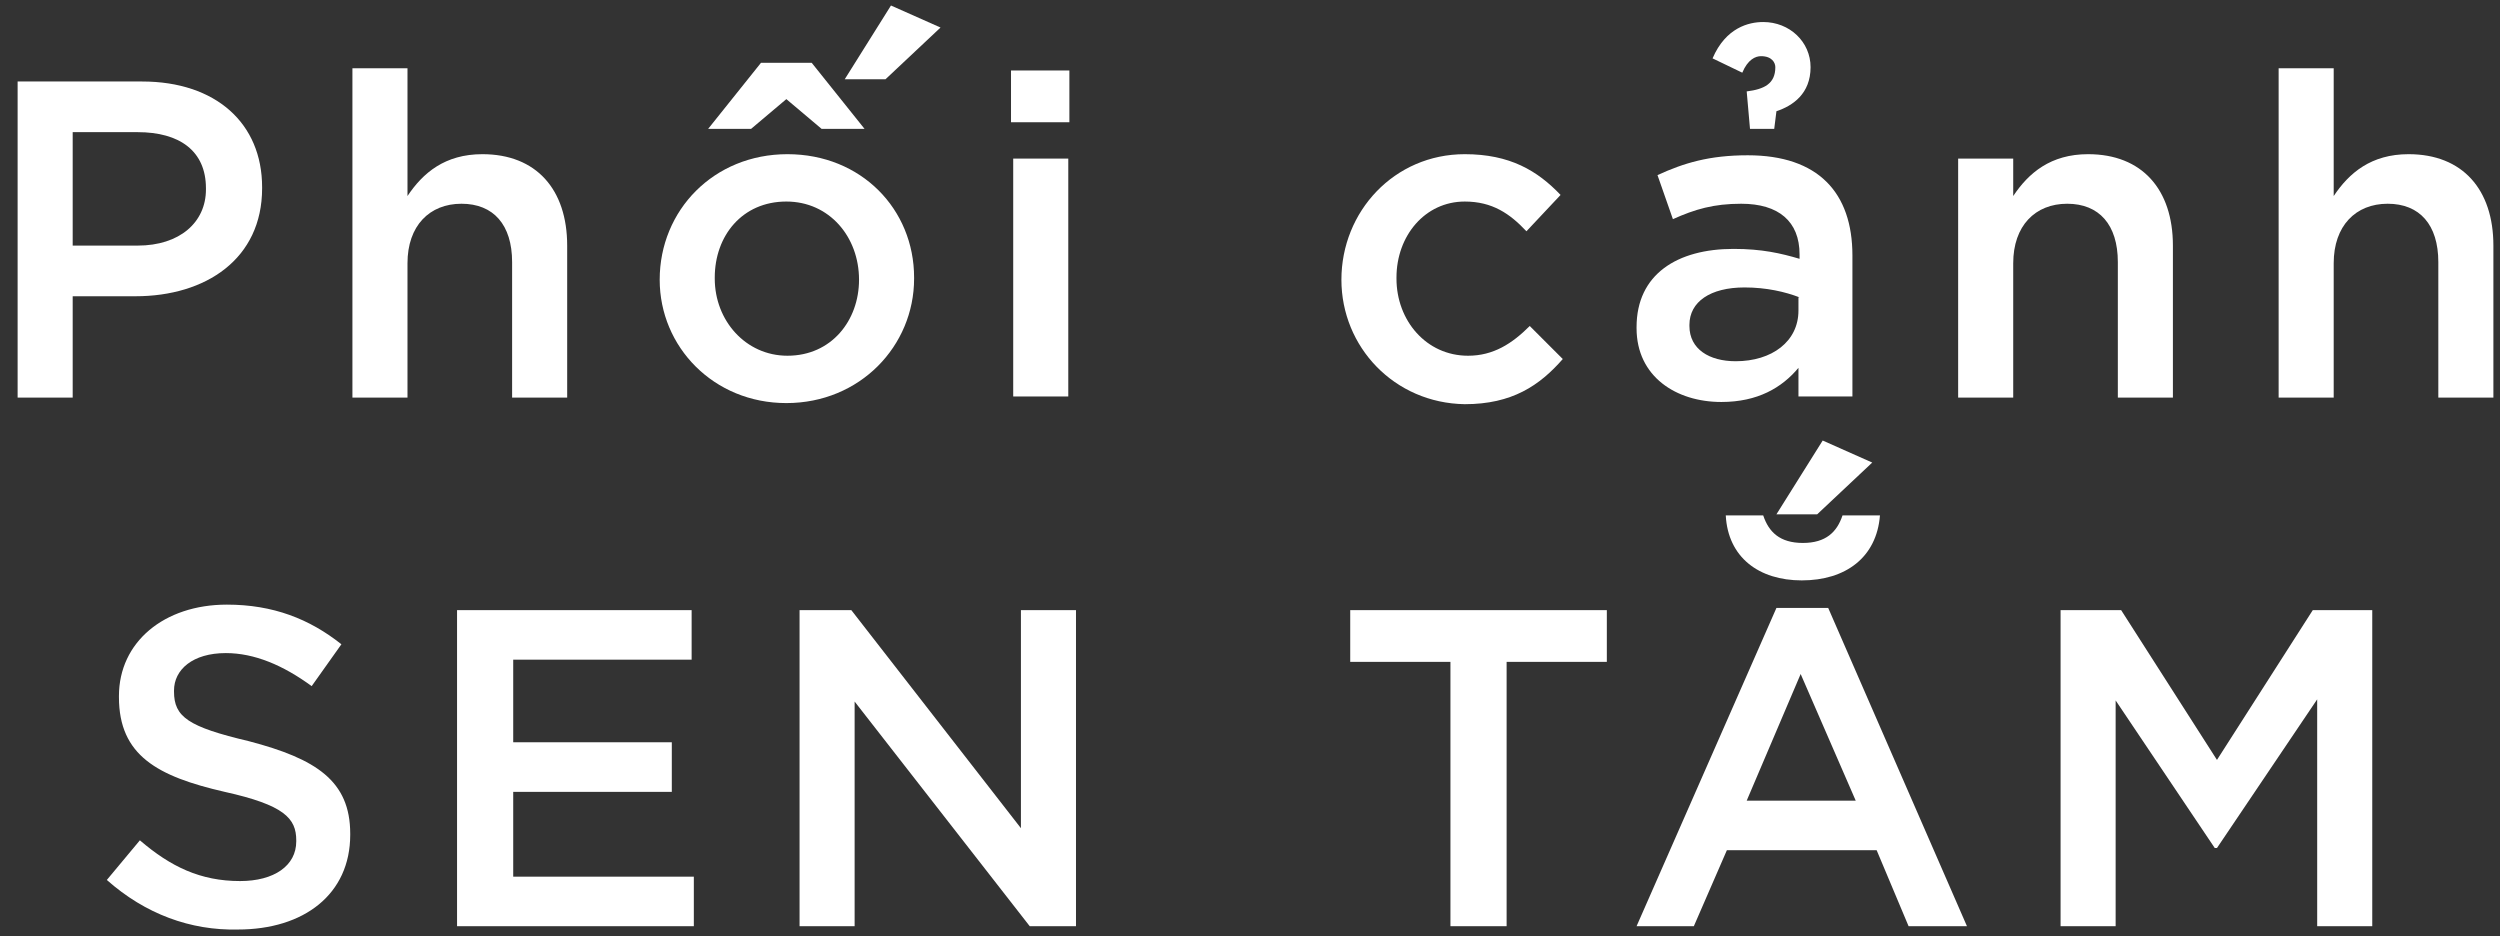 <?xml version="1.0" encoding="utf-8"?>
<!-- Generator: Adobe Illustrator 28.3.0, SVG Export Plug-In . SVG Version: 6.00 Build 0)  -->
<svg version="1.1" id="Layer_1" xmlns="http://www.w3.org/2000/svg" xmlns:xlink="http://www.w3.org/1999/xlink" x="0px" y="0px"
	 viewBox="0 0 227 85" style="enable-background:new 0 0 227 85;" xml:space="preserve">
<rect x="0" y="0" width="227" height="85" fill="#333333" stroke="none"/>
<style type="text/css">
	.st0{fill:#FFFFFF;}
</style>
<g>
	<path class="st0" d="M1.6,7.4h11.3c6.7,0,10.9,3.8,10.9,9.6v0.1c0,6.4-5.1,9.8-11.5,9.8H6.6v9.2h-5V7.4z M12.5,22.3
		c3.8,0,6.2-2.1,6.2-5.1v-0.1c0-3.4-2.4-5.1-6.2-5.1H6.6v10.3H12.5z"/>
	<path class="st0" d="M32,6.2h5v11.6c1.4-2.1,3.4-3.8,6.8-3.8c4.9,0,7.7,3.2,7.7,8.3v13.8h-5V23.8c0-3.4-1.7-5.3-4.6-5.3
		c-2.9,0-4.9,2-4.9,5.4v12.2h-5V6.2z"/>
	<path class="st0" d="M59.9,25.4L59.9,25.4c0-6.3,4.9-11.4,11.6-11.4C78.2,14,83,19,83,25.2v0.1c0,6.1-4.9,11.3-11.6,11.3
		C64.8,36.6,59.9,31.5,59.9,25.4z M69.1,5.7h4.6l4.8,6h-3.9L71.4,9l-3.2,2.7h-3.9L69.1,5.7z M78,25.4L78,25.4c0-3.9-2.7-7.1-6.6-7.1
		c-4,0-6.5,3.1-6.5,6.9v0.1c0,3.8,2.8,7,6.6,7C75.5,32.3,78,29.1,78,25.4z M80.9,0.5l4.5,2l-5,4.7h-3.7L80.9,0.5z"/>
	<path class="st0" d="M91.8,6.4h5.3v4.7h-5.3V6.4z M92,14.4h5v21.6h-5V14.4z"/>
	<path class="st0" d="M121.8,25.4L121.8,25.4c0-6.2,4.8-11.4,11.2-11.4c4.1,0,6.6,1.5,8.7,3.7l-3.1,3.3c-1.5-1.6-3.1-2.7-5.6-2.7
		c-3.6,0-6.2,3.1-6.2,6.9v0.1c0,3.8,2.7,7,6.5,7c2.3,0,4-1.1,5.6-2.7l3,3c-2.1,2.4-4.6,4.1-8.9,4.1
		C126.6,36.6,121.8,31.5,121.8,25.4z"/>
	<path class="st0" d="M163.3,36.1v-2.7c-1.5,1.8-3.7,3.1-7,3.1c-4.1,0-7.7-2.3-7.7-6.7v-0.1c0-4.8,3.7-7.1,8.8-7.1
		c2.6,0,4.3,0.4,6,0.9v-0.4c0-3-1.9-4.6-5.3-4.6c-2.5,0-4.2,0.5-6.2,1.4l-1.4-4c2.4-1.1,4.7-1.8,8.2-1.8c6.4,0,9.5,3.4,9.5,9.1v12.8
		H163.3z M163.4,27c-1.3-0.5-3-0.9-5-0.9c-3.1,0-5,1.3-5,3.4v0.1c0,2.1,1.8,3.2,4.2,3.2c3.3,0,5.7-1.8,5.7-4.6V27z M158.6,8.3
		c1.6-0.2,2.6-0.7,2.6-2.2c0-0.4-0.3-1-1.3-1c-0.5,0-1.2,0.3-1.7,1.5l-2.7-1.3c1.2-2.8,3.3-3.3,4.6-3.3c2.4,0,4.3,1.8,4.3,4.1
		c0,2.4-1.6,3.5-3.1,4l-0.2,1.6h-2.2L158.6,8.3z"/>
	<path class="st0" d="M177.8,14.4h5v3.4c1.4-2.1,3.4-3.8,6.8-3.8c4.9,0,7.7,3.2,7.7,8.3v13.8h-5V23.8c0-3.4-1.7-5.3-4.6-5.3
		c-2.9,0-4.9,2-4.9,5.4v12.2h-5V14.4z"/>
	<path class="st0" d="M206.9,6.2h5v11.6c1.4-2.1,3.4-3.8,6.8-3.8c4.9,0,7.7,3.2,7.7,8.3v13.8h-5V23.8c0-3.4-1.7-5.3-4.6-5.3
		c-2.9,0-4.9,2-4.9,5.4v12.2h-5V6.2z"/>
	<path class="st0" d="M9.7,79.9l3-3.6c2.8,2.4,5.5,3.7,9.1,3.7c3.1,0,5.1-1.4,5.1-3.6v-0.1c0-2-1.1-3.2-6.5-4.4
		c-6.1-1.4-9.6-3.3-9.6-8.6v-0.1c0-4.9,4.1-8.3,9.8-8.3c4.2,0,7.5,1.3,10.4,3.6l-2.7,3.8c-2.6-1.9-5.2-3-7.8-3c-3,0-4.7,1.5-4.7,3.4
		v0.1c0,2.3,1.3,3.2,6.8,4.5c6.1,1.6,9.2,3.6,9.2,8.4v0.1c0,5.4-4.2,8.6-10.2,8.6C17.3,84.5,13.2,83,9.7,79.9z"/>
	<path class="st0" d="M41.5,55.4h21.3v4.5H46.6v7.5H61v4.5H46.6v7.7H63v4.5H41.5V55.4z"/>
	<path class="st0" d="M72.6,55.4h4.7l15.4,19.8V55.4h5v28.7h-4.2L77.6,63.7v20.4h-5V55.4z"/>
	<path class="st0" d="M131.7,60.1h-9.1v-4.7h23.3v4.7h-9.1v24h-5.1V60.1z"/>
	<path class="st0" d="M161.3,55.2h4.7l12.6,28.9h-5.3l-2.9-6.9h-13.6l-3,6.9h-5.2L161.3,55.2z M156.7,46.8h3.4
		c0.5,1.5,1.5,2.5,3.6,2.5s3.1-1,3.6-2.5h3.4c-0.3,3.8-3.1,5.9-7.1,5.9C159.7,52.7,156.9,50.6,156.7,46.8z M168.5,72.7l-5-11.5
		l-4.9,11.5H168.5z M165.5,40l4.5,2l-5,4.7h-3.7L165.5,40z"/>
	<path class="st0" d="M187.2,55.4h5.4l8.7,13.6l8.7-13.6h5.4v28.7h-5V63.5L201.3,77h-0.2l-9-13.4v20.5h-5V55.4z"/>
</g>
</svg>
